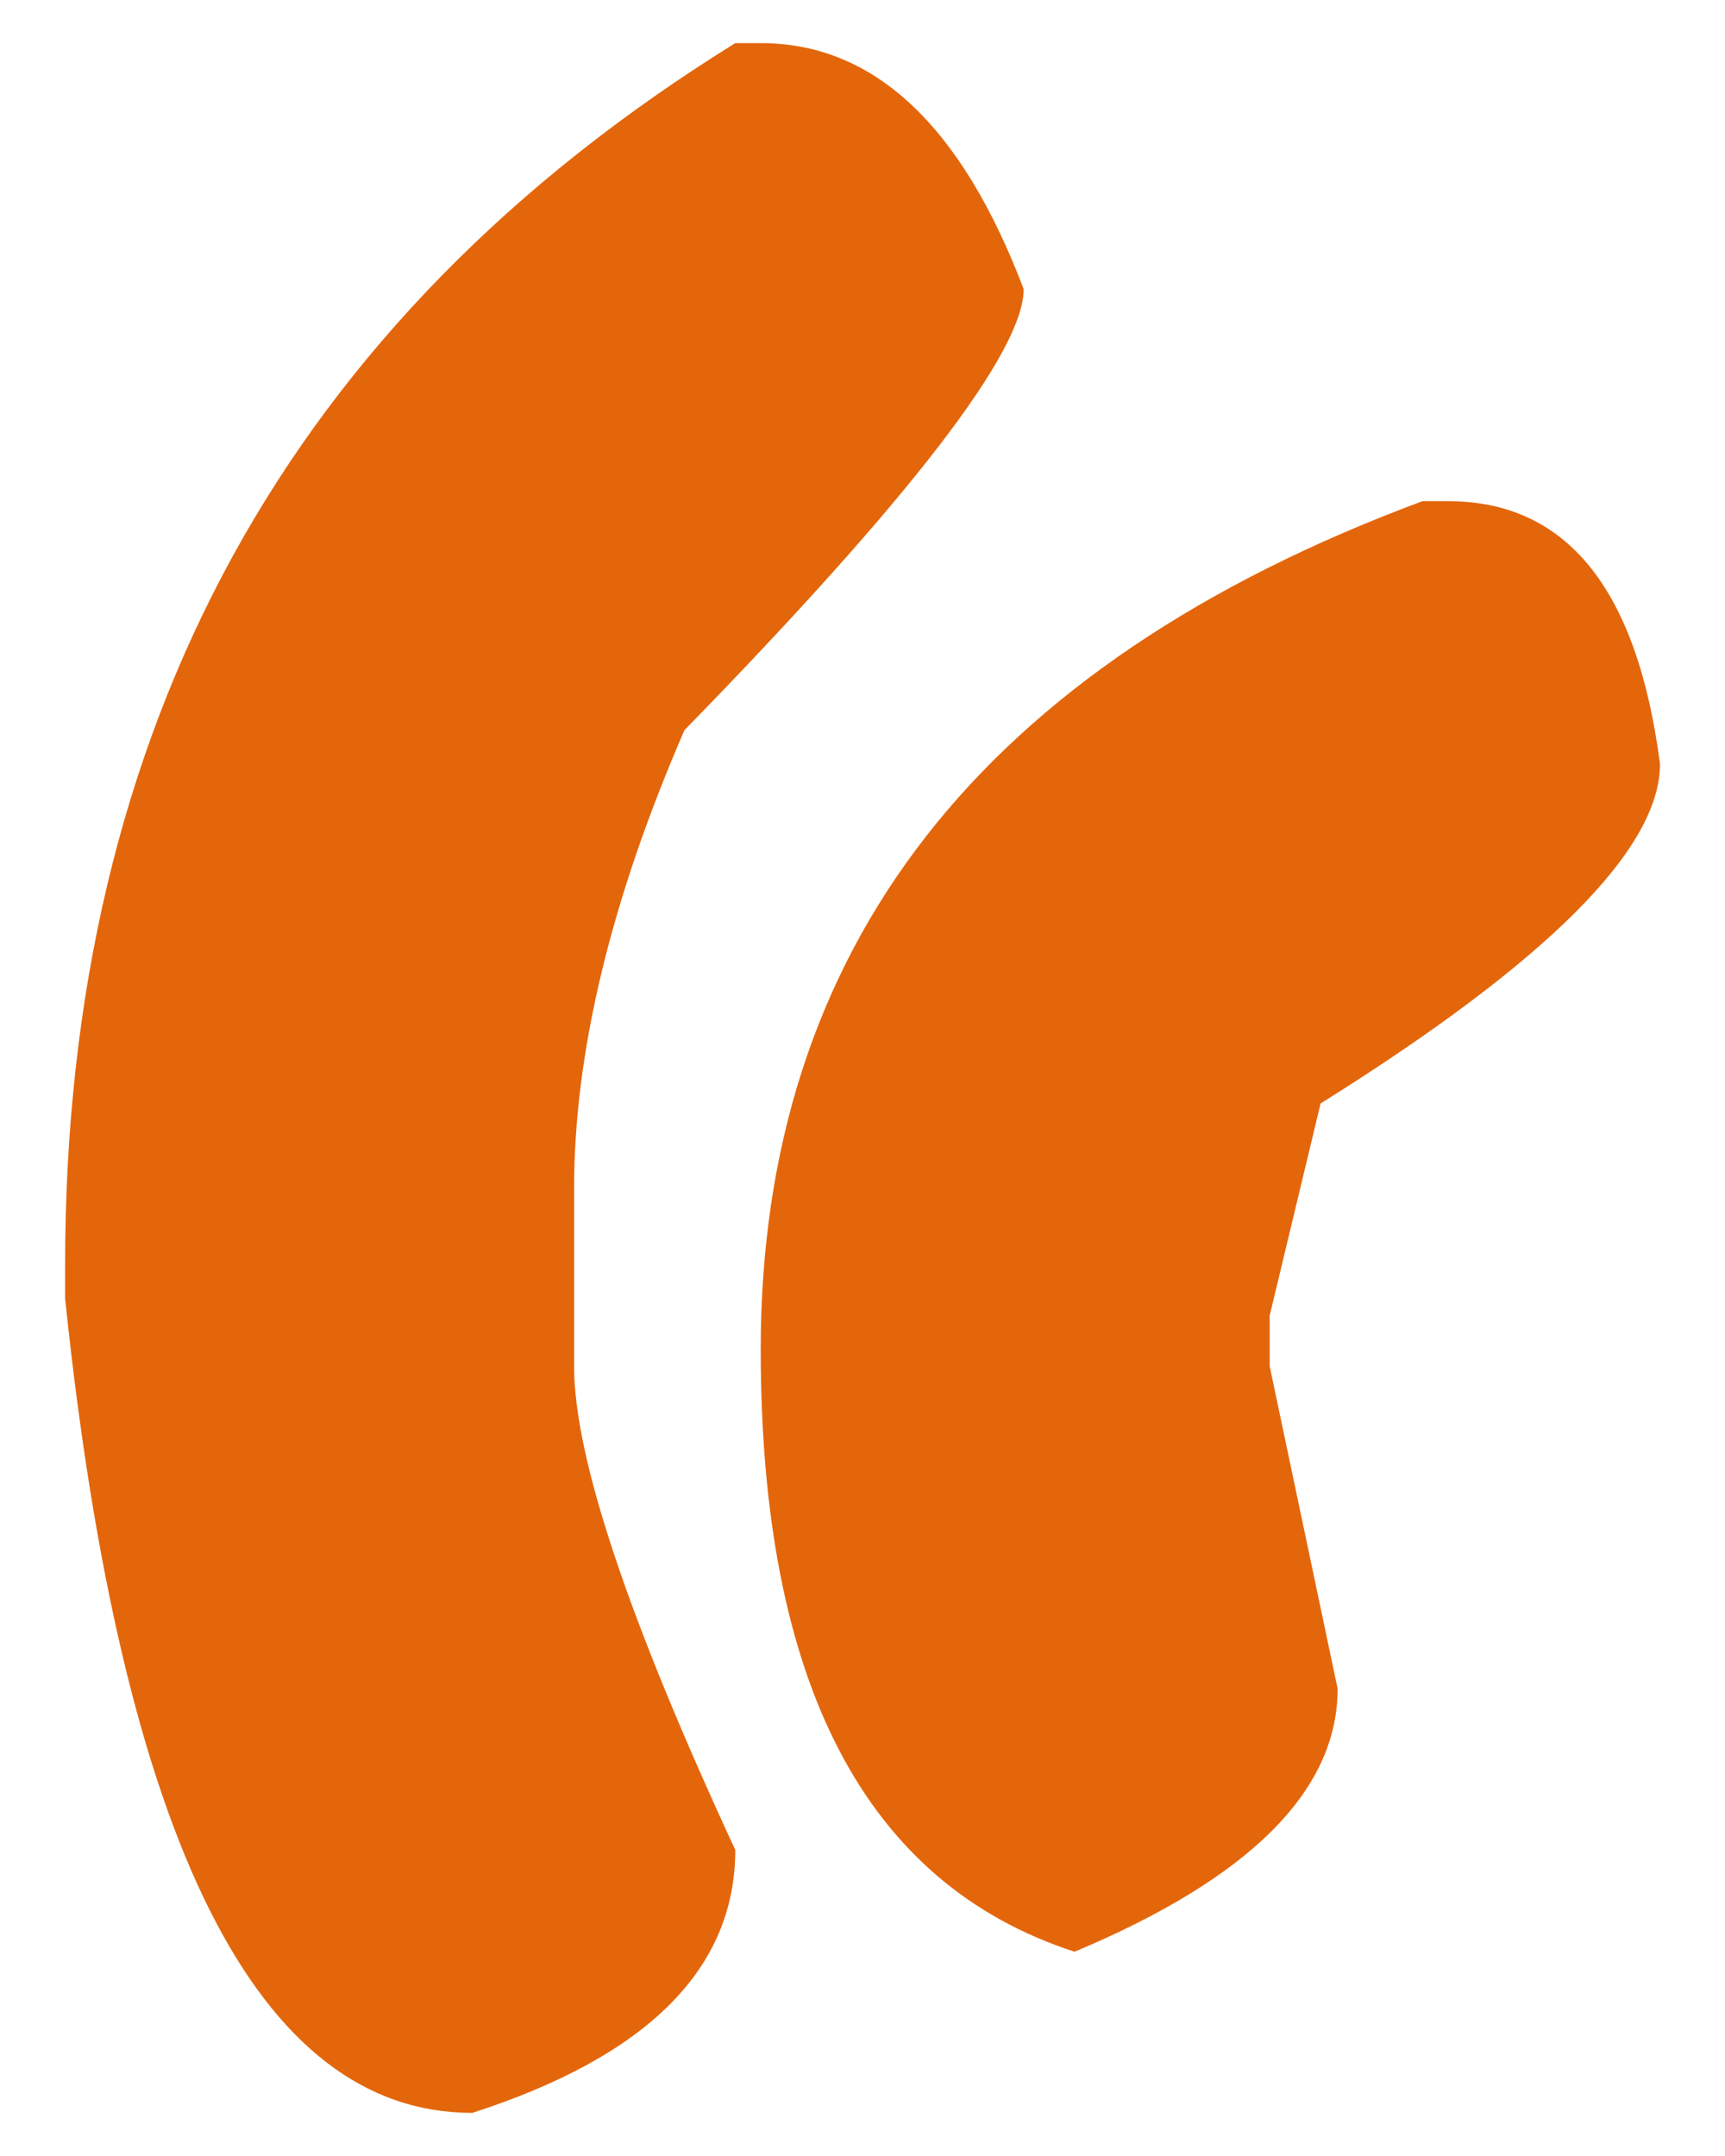 <svg width="16" height="20" viewBox="0 0 16 20" fill="none" xmlns="http://www.w3.org/2000/svg">
<path d="M6.82 0.4H7.056C8.105 0.4 8.918 1.161 9.495 2.682C9.495 3.259 8.446 4.623 6.348 6.774C5.666 8.347 5.325 9.764 5.325 11.023V12.675C5.325 13.515 5.823 15.01 6.82 17.161C6.82 18.262 6.007 19.075 4.381 19.6C2.387 19.6 1.128 17.082 0.604 12.046V11.731C0.604 6.747 2.676 2.97 6.82 0.4ZM13.194 4.649H13.43C14.531 4.649 15.187 5.462 15.397 7.088C15.397 7.875 14.348 8.924 12.249 10.236L11.777 12.203V12.675L12.407 15.665C12.407 16.61 11.594 17.423 9.967 18.105C8.026 17.475 7.056 15.613 7.056 12.518C7.056 8.793 9.102 6.17 13.194 4.649Z" fill="#E4660B"/>
</svg>
